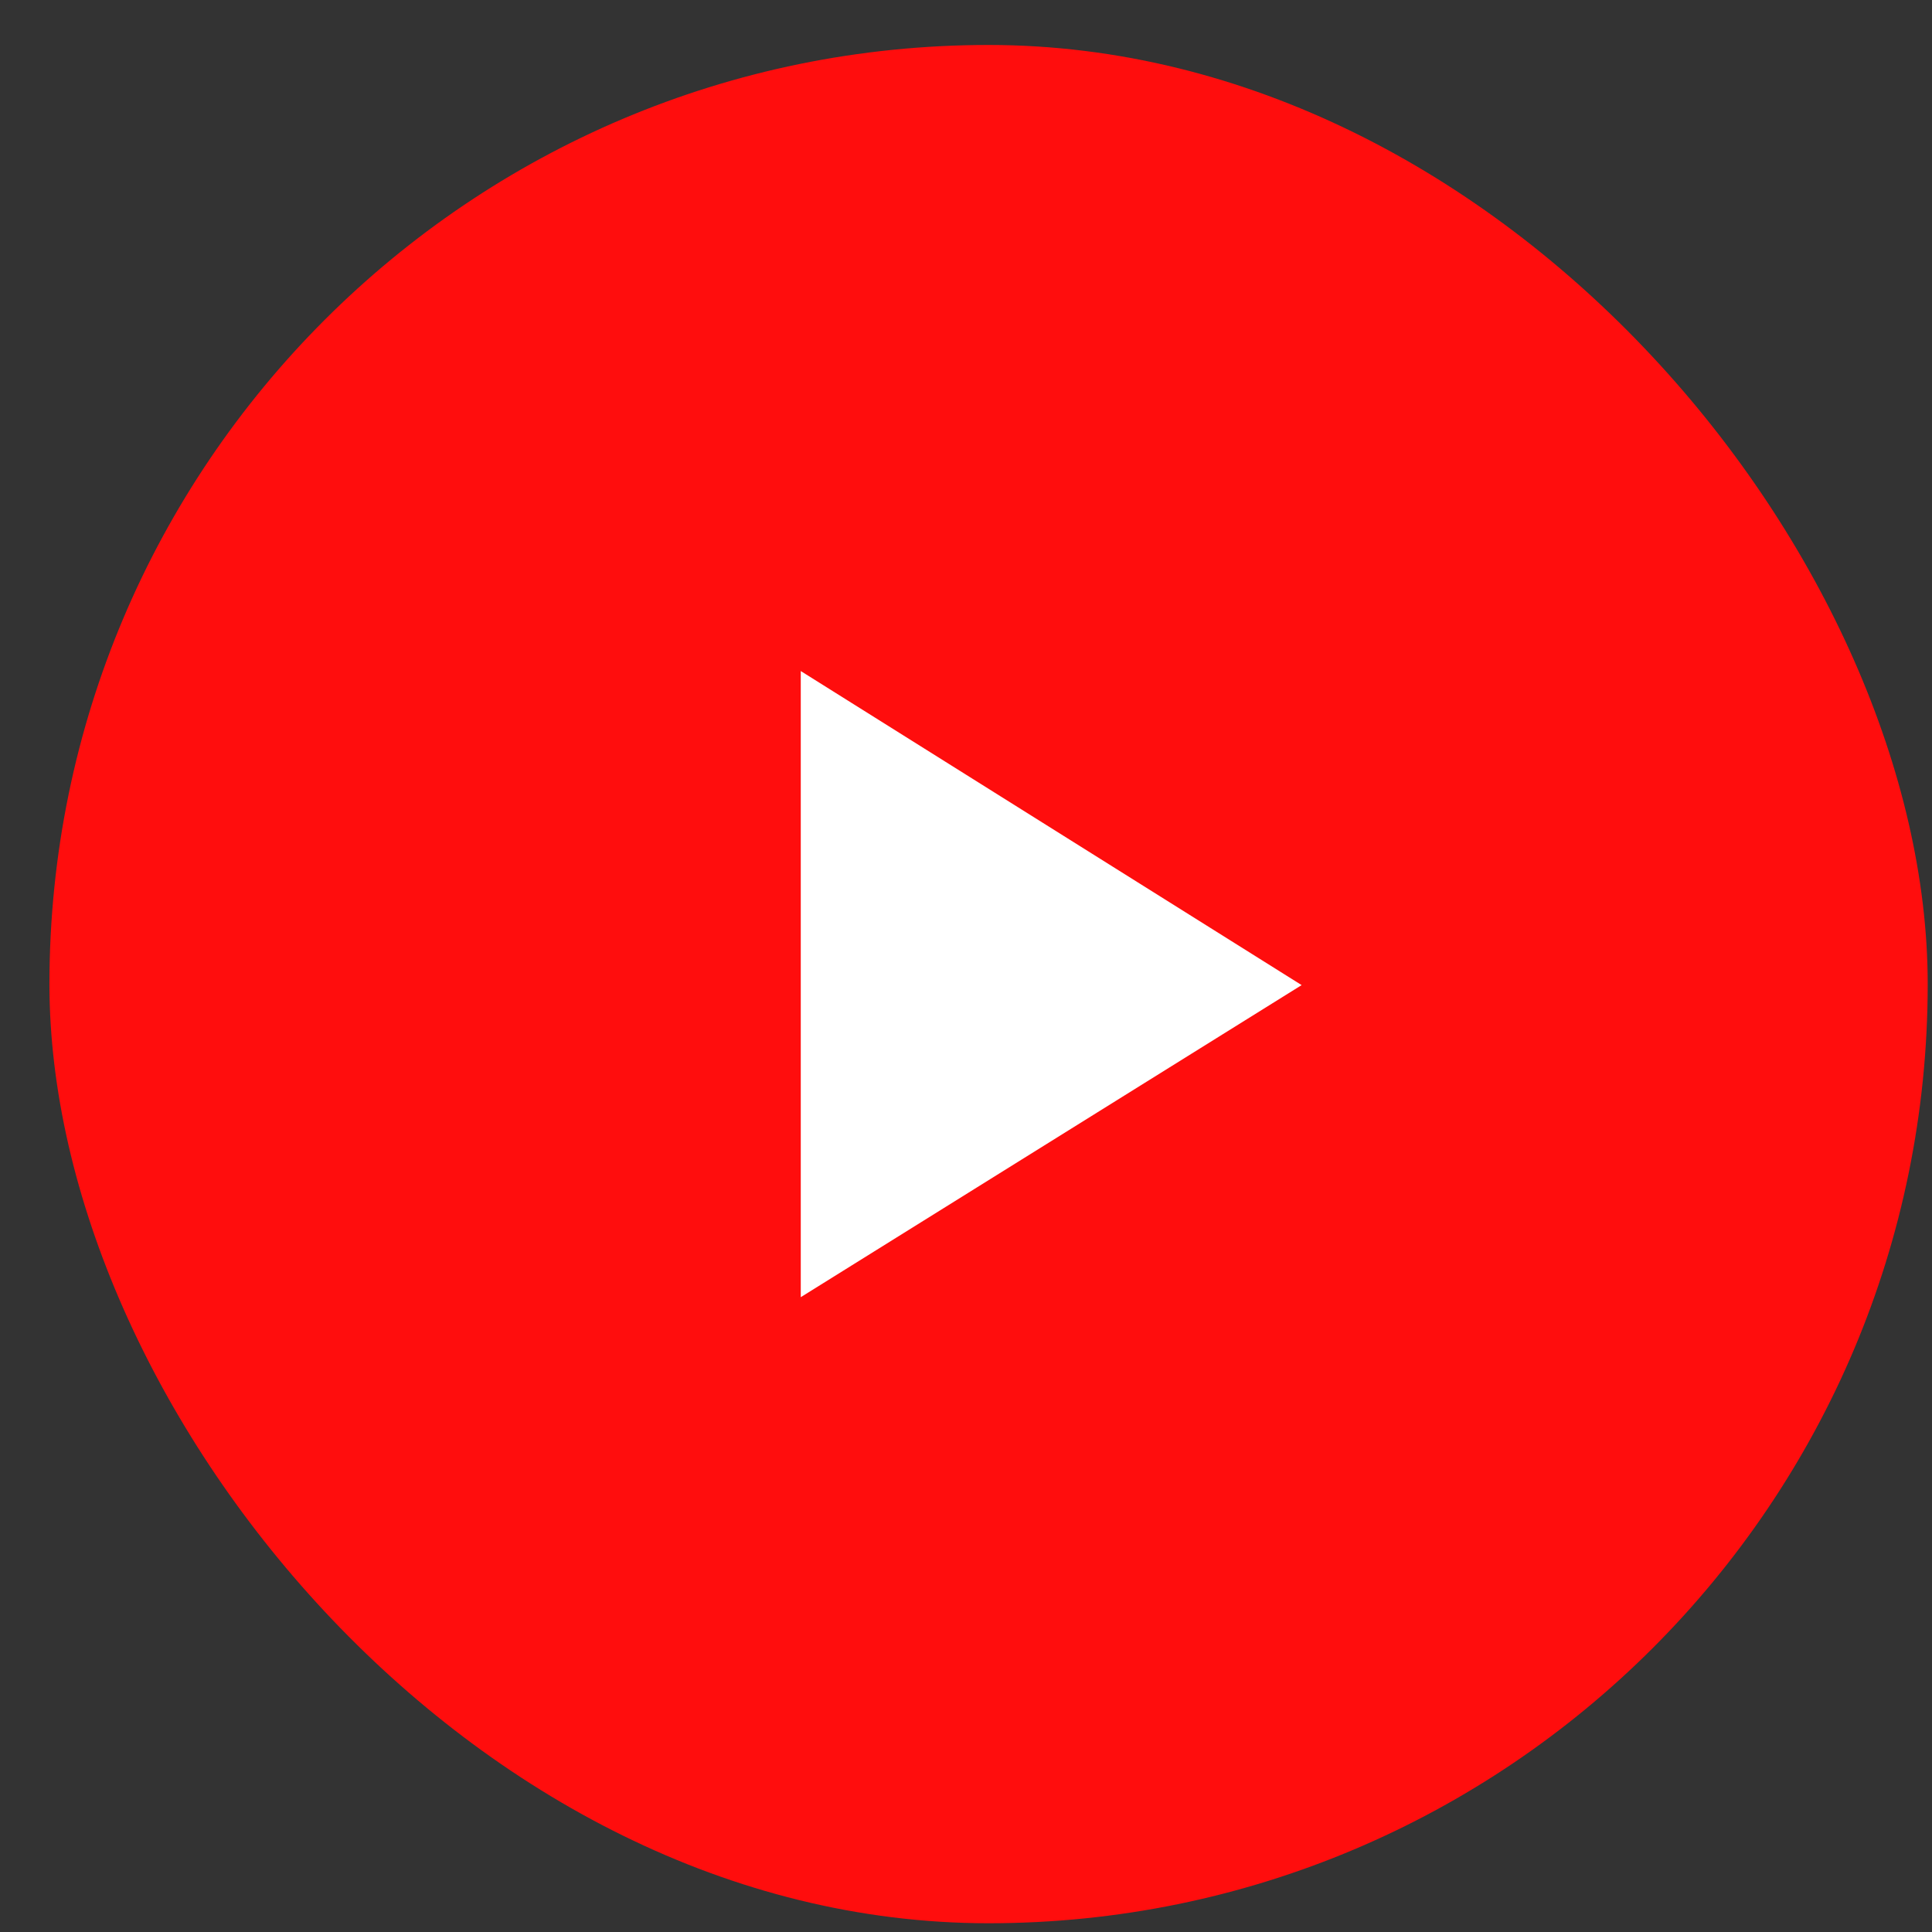 <svg width="36" height="36" viewBox="0 0 36 36" fill="none" xmlns="http://www.w3.org/2000/svg">
<rect x="0" y="0" width="36" height="36" fill="#333333" stroke="none"/>
<rect x="0.921" y="0.838" width="34.999" height="34.999" rx="17.5" fill="#FF0D0D"/>
<path d="M14.921 12.504V24.171C18.041 22.227 21.133 20.301 24.254 18.356C21.123 16.393 18.033 14.455 14.921 12.504Z" fill="white"/>
</svg>
